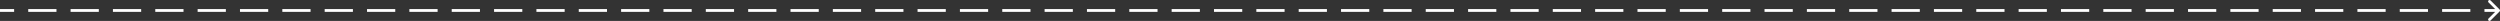 <?xml version="1.0" encoding="UTF-8"?> <svg xmlns="http://www.w3.org/2000/svg" viewBox="0 0 834.475 6.992" fill="none"><rect x="0" y="0" width="834.475" height="6.992" fill="#333333" stroke="none"/><path d="M834.335 3.832C834.522 3.646 834.522 3.346 834.335 3.16L831.315 0.14C831.13 -0.046 830.83 -0.046 830.645 0.14C830.457 0.325 830.457 0.626 830.645 0.811L833.33 3.496L830.645 6.181C830.457 6.367 830.457 6.667 830.645 6.853C830.83 7.038 831.13 7.038 831.315 6.853L834.335 3.832ZM0 3.971H4.712V3.021H0V3.971ZM9.424 3.971H18.847V3.021H9.424V3.971ZM23.559 3.971H32.983V3.021H23.559V3.971ZM37.695 3.971H47.119V3.021H37.695V3.971ZM51.83 3.971H61.254V3.021H51.83V3.971ZM65.966 3.971H75.39V3.021H65.966V3.971ZM80.102 3.971H89.526V3.021H80.102V3.971ZM94.237 3.971H103.661V3.021H94.237V3.971ZM108.373 3.971H117.797V3.021H108.373V3.971ZM122.509 3.971H131.932V3.021H122.509V3.971ZM136.644 3.971H146.068V3.021H136.644V3.971ZM150.78 3.971H160.203V3.021H150.78V3.971ZM164.915 3.971H174.339V3.021H164.915V3.971ZM179.051 3.971H188.475V3.021H179.051V3.971ZM193.186 3.971H202.61V3.021H193.186V3.971ZM207.322 3.971H216.746V3.021H207.322V3.971ZM221.458 3.971H230.881V3.021H221.458V3.971ZM235.593 3.971H245.017V3.021H235.593V3.971ZM249.729 3.971H259.152V3.021H249.729V3.971ZM263.864 3.971H273.289V3.021H263.864V3.971ZM277.999 3.971H287.424V3.021H277.999V3.971ZM292.136 3.971H301.558V3.021H292.136V3.971ZM306.271 3.971H315.695V3.021H306.271V3.971ZM320.408 3.971H329.83V3.021H320.408V3.971ZM334.542 3.971H343.967V3.021H334.542V3.971ZM348.677 3.971H358.102V3.021H348.677V3.971ZM362.814 3.971H372.236V3.021H362.814V3.971ZM376.949 3.971H386.373V3.021H376.949V3.971ZM391.086 3.971H400.508V3.021H391.086V3.971ZM405.22 3.971H414.645V3.021H405.22V3.971ZM419.355 3.971H428.779V3.021H419.355V3.971ZM433.492 3.971H442.914V3.021H433.492V3.971ZM447.626 3.971H457.051V3.021H447.626V3.971ZM461.763 3.971H471.186V3.021H461.763V3.971ZM475.898 3.971H485.323V3.021H475.898V3.971ZM490.033 3.971H499.457V3.021H490.033V3.971ZM504.17 3.971H513.592V3.021H504.17V3.971ZM518.304 3.971H527.729V3.021H518.304V3.971ZM532.441 3.971H541.864V3.021H532.441V3.971ZM546.576 3.971H556.001V3.021H546.576V3.971ZM560.71 3.971H570.135V3.021H560.71V3.971ZM574.848 3.971H584.27V3.021H574.848V3.971ZM588.982 3.971H598.407V3.021H588.982V3.971ZM603.119 3.971H612.541V3.021H603.119V3.971ZM617.254 3.971H626.678V3.021H617.254V3.971ZM631.388 3.971H640.813V3.021H631.388V3.971ZM645.525 3.971H654.948V3.021H645.525V3.971ZM659.66 3.971H669.085V3.021H659.66V3.971ZM673.797 3.971H683.219V3.021H673.797V3.971ZM687.932 3.971H697.356V3.021H687.932V3.971ZM702.066 3.971H711.491V3.021H702.066V3.971ZM716.203 3.971H725.625V3.021H716.203V3.971ZM730.338 3.971H739.762V3.021H730.338V3.971ZM744.475 3.971H753.897V3.021H744.475V3.971ZM758.609 3.971H768.034V3.021H758.609V3.971ZM772.744 3.971H782.169V3.021H772.744V3.971ZM786.881 3.971H796.303V3.021H786.881V3.971ZM801.016 3.971H810.44V3.021H801.016V3.971ZM815.153 3.971H824.575V3.021H815.153V3.971ZM829.287 3.971H834V3.021H829.287V3.971ZM834.335 3.832C834.522 3.646 834.522 3.346 834.335 3.16L831.315 0.14C831.13 -0.046 830.83 -0.046 830.645 0.14C830.457 0.325 830.457 0.626 830.645 0.811L833.33 3.496L830.645 6.181C830.457 6.367 830.457 6.667 830.645 6.853C830.83 7.038 831.13 7.038 831.315 6.853L834.335 3.832ZM0 3.971H4.712V3.021H0V3.971ZM9.424 3.971H18.847V3.021H9.424V3.971ZM23.559 3.971H32.983V3.021H23.559V3.971ZM37.695 3.971H47.119V3.021H37.695V3.971ZM51.83 3.971H61.254V3.021H51.83V3.971ZM65.966 3.971H75.39V3.021H65.966V3.971ZM80.102 3.971H89.526V3.021H80.102V3.971ZM94.237 3.971H103.661V3.021H94.237V3.971ZM108.373 3.971H117.797V3.021H108.373V3.971ZM122.509 3.971H131.932V3.021H122.509V3.971ZM136.644 3.971H146.068V3.021H136.644V3.971ZM150.78 3.971H160.203V3.021H150.78V3.971ZM164.915 3.971H174.339V3.021H164.915V3.971ZM179.051 3.971H188.475V3.021H179.051V3.971ZM193.186 3.971H202.61V3.021H193.186V3.971ZM207.322 3.971H216.746V3.021H207.322V3.971ZM221.458 3.971H230.881V3.021H221.458V3.971ZM235.593 3.971H245.017V3.021H235.593V3.971ZM249.729 3.971H259.152V3.021H249.729V3.971ZM263.864 3.971H273.289V3.021H263.864V3.971ZM277.999 3.971H287.424V3.021H277.999V3.971ZM292.136 3.971H301.558V3.021H292.136V3.971ZM306.271 3.971H315.695V3.021H306.271V3.971ZM320.408 3.971H329.83V3.021H320.408V3.971ZM334.542 3.971H343.967V3.021H334.542V3.971ZM348.677 3.971H358.102V3.021H348.677V3.971ZM362.814 3.971H372.236V3.021H362.814V3.971ZM376.949 3.971H386.373V3.021H376.949V3.971ZM391.086 3.971H400.508V3.021H391.086V3.971ZM405.22 3.971H414.645V3.021H405.22V3.971ZM419.355 3.971H428.779V3.021H419.355V3.971ZM433.492 3.971H442.914V3.021H433.492V3.971ZM447.626 3.971H457.051V3.021H447.626V3.971ZM461.763 3.971H471.186V3.021H461.763V3.971ZM475.898 3.971H485.323V3.021H475.898V3.971ZM490.033 3.971H499.457V3.021H490.033V3.971ZM504.17 3.971H513.592V3.021H504.17V3.971ZM518.304 3.971H527.729V3.021H518.304V3.971ZM532.441 3.971H541.864V3.021H532.441V3.971ZM546.576 3.971H556.001V3.021H546.576V3.971ZM560.71 3.971H570.135V3.021H560.71V3.971ZM574.848 3.971H584.27V3.021H574.848V3.971ZM588.982 3.971H598.407V3.021H588.982V3.971ZM603.119 3.971H612.541V3.021H603.119V3.971ZM617.254 3.971H626.678V3.021H617.254V3.971ZM631.388 3.971H640.813V3.021H631.388V3.971ZM645.525 3.971H654.948V3.021H645.525V3.971ZM659.66 3.971H669.085V3.021H659.66V3.971ZM673.797 3.971H683.219V3.021H673.797V3.971ZM687.932 3.971H697.356V3.021H687.932V3.971ZM702.066 3.971H711.491V3.021H702.066V3.971ZM716.203 3.971H725.625V3.021H716.203V3.971ZM730.338 3.971H739.762V3.021H730.338V3.971ZM744.475 3.971H753.897V3.021H744.475V3.971ZM758.609 3.971H768.034V3.021H758.609V3.971ZM772.744 3.971H782.169V3.021H772.744V3.971ZM786.881 3.971H796.303V3.021H786.881V3.971ZM801.016 3.971H810.44V3.021H801.016V3.971ZM815.153 3.971H824.575V3.021H815.153V3.971ZM829.287 3.971H834V3.021H829.287V3.971Z" fill="white"></path></svg> 